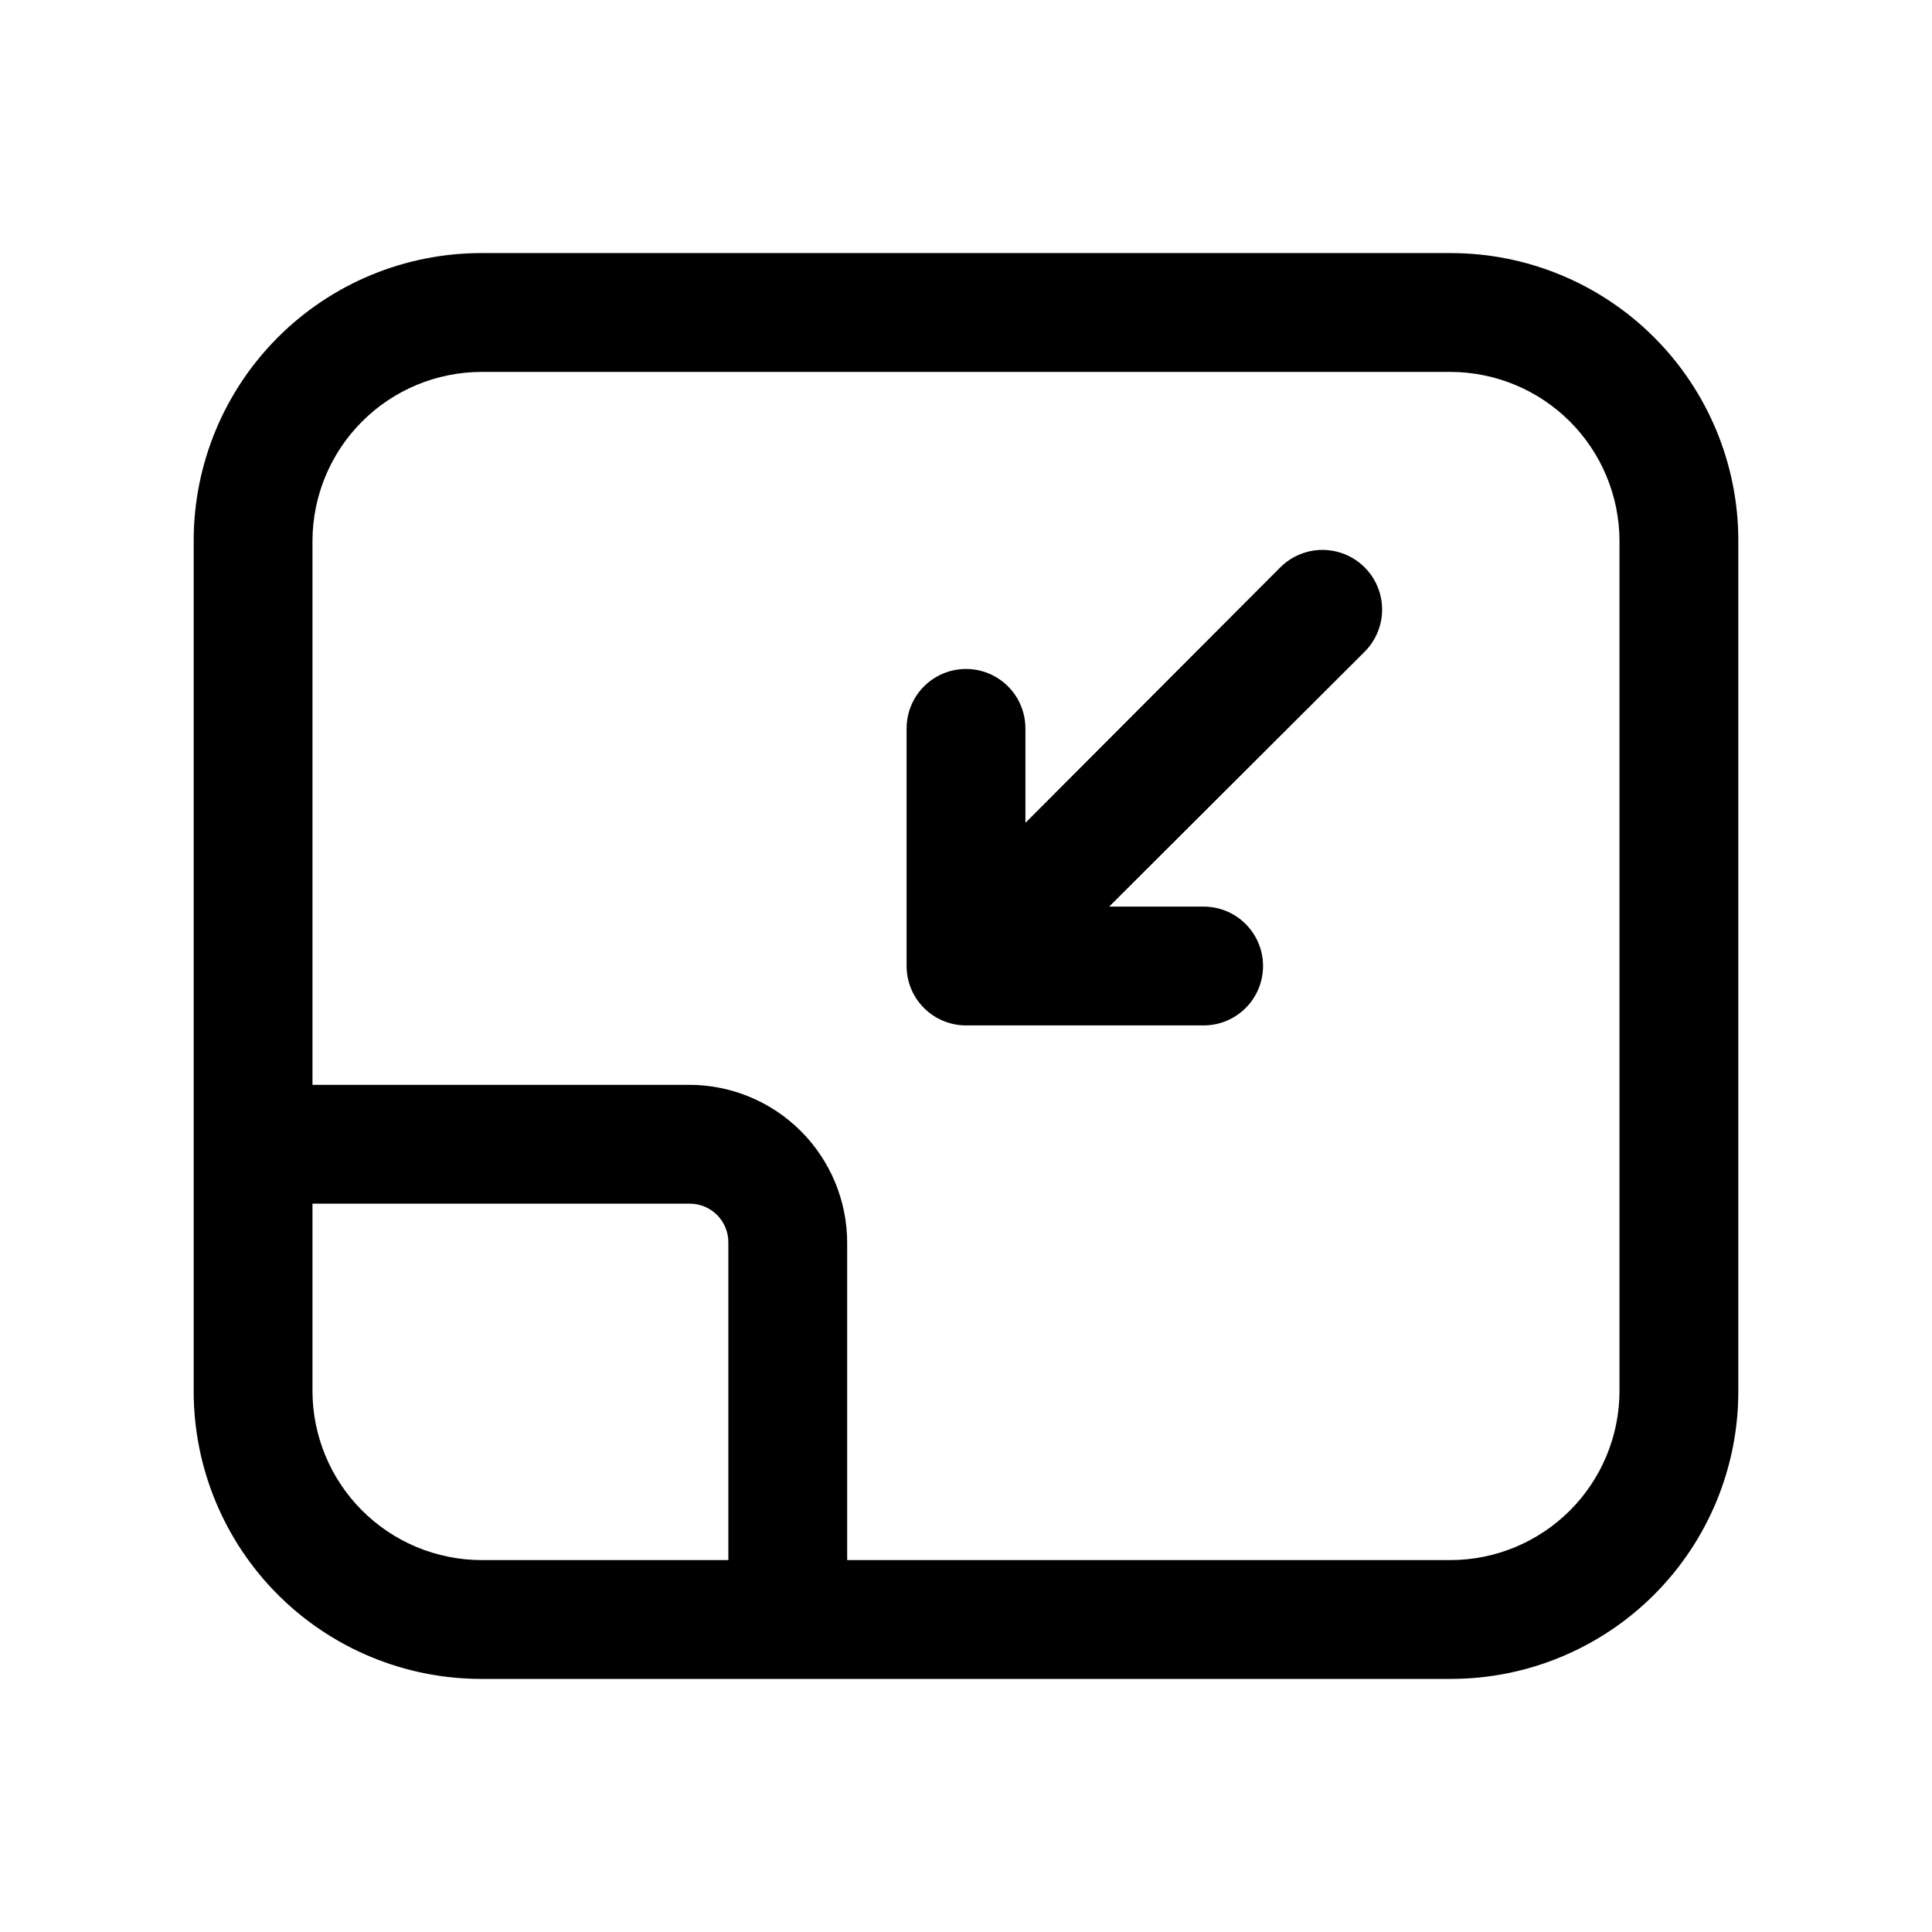 <?xml version="1.0" encoding="UTF-8"?>
<!-- Uploaded to: SVG Repo, www.svgrepo.com, Generator: SVG Repo Mixer Tools -->
<svg fill="#000000" width="800px" height="800px" version="1.1" viewBox="144 144 512 512" xmlns="http://www.w3.org/2000/svg">
 <g>
  <path d="m528.47 211.07h-256.94c-20.211 0-39.594 8.027-53.883 22.32-14.289 14.289-22.32 33.672-22.32 53.879v225.46c0 20.211 8.031 39.59 22.32 53.883 14.289 14.289 33.672 22.316 53.883 22.316h256.94c20.211 0 39.594-8.027 53.883-22.316 14.293-14.293 22.32-33.672 22.32-53.883v-225.46c0-20.207-8.027-39.59-22.32-53.879-14.289-14.293-33.672-22.32-53.883-22.32zm-301.66 301.66v-49.75h99.82c2.766-0.043 5.434 1.035 7.394 2.996 1.957 1.957 3.039 4.625 2.996 7.394v84.07h-65.496c-11.848-0.039-23.195-4.766-31.57-13.141-8.379-8.375-13.102-19.727-13.145-31.57zm346.37 0h0.004c-0.043 11.844-4.766 23.195-13.141 31.57-8.379 8.375-19.727 13.102-31.574 13.141h-159.96v-84.07c0-11.109-4.414-21.762-12.266-29.613-7.856-7.856-18.508-12.266-29.613-12.266h-99.82v-144.22c0.043-11.844 4.766-23.191 13.145-31.57 8.375-8.375 19.723-13.102 31.57-13.141h256.94c11.848 0.039 23.195 4.766 31.574 13.141 8.375 8.379 13.098 19.727 13.141 31.57z"/>
  <path d="m483.29 294.36-67.543 67.699v-25.031c0-5.625-3-10.824-7.871-13.637s-10.875-2.812-15.746 0-7.871 8.012-7.871 13.637v62.977c0 4.176 1.66 8.18 4.613 11.133 2.953 2.949 6.957 4.609 11.133 4.609h62.977c5.621 0 10.82-3 13.633-7.871s2.812-10.875 0-15.746-8.012-7.871-13.633-7.871h-25.035l67.699-67.543c3.992-3.992 5.555-9.812 4.094-15.27-1.465-5.453-5.727-9.715-11.18-11.176-5.457-1.465-11.277 0.098-15.27 4.09z"/>
 </g>
</svg>